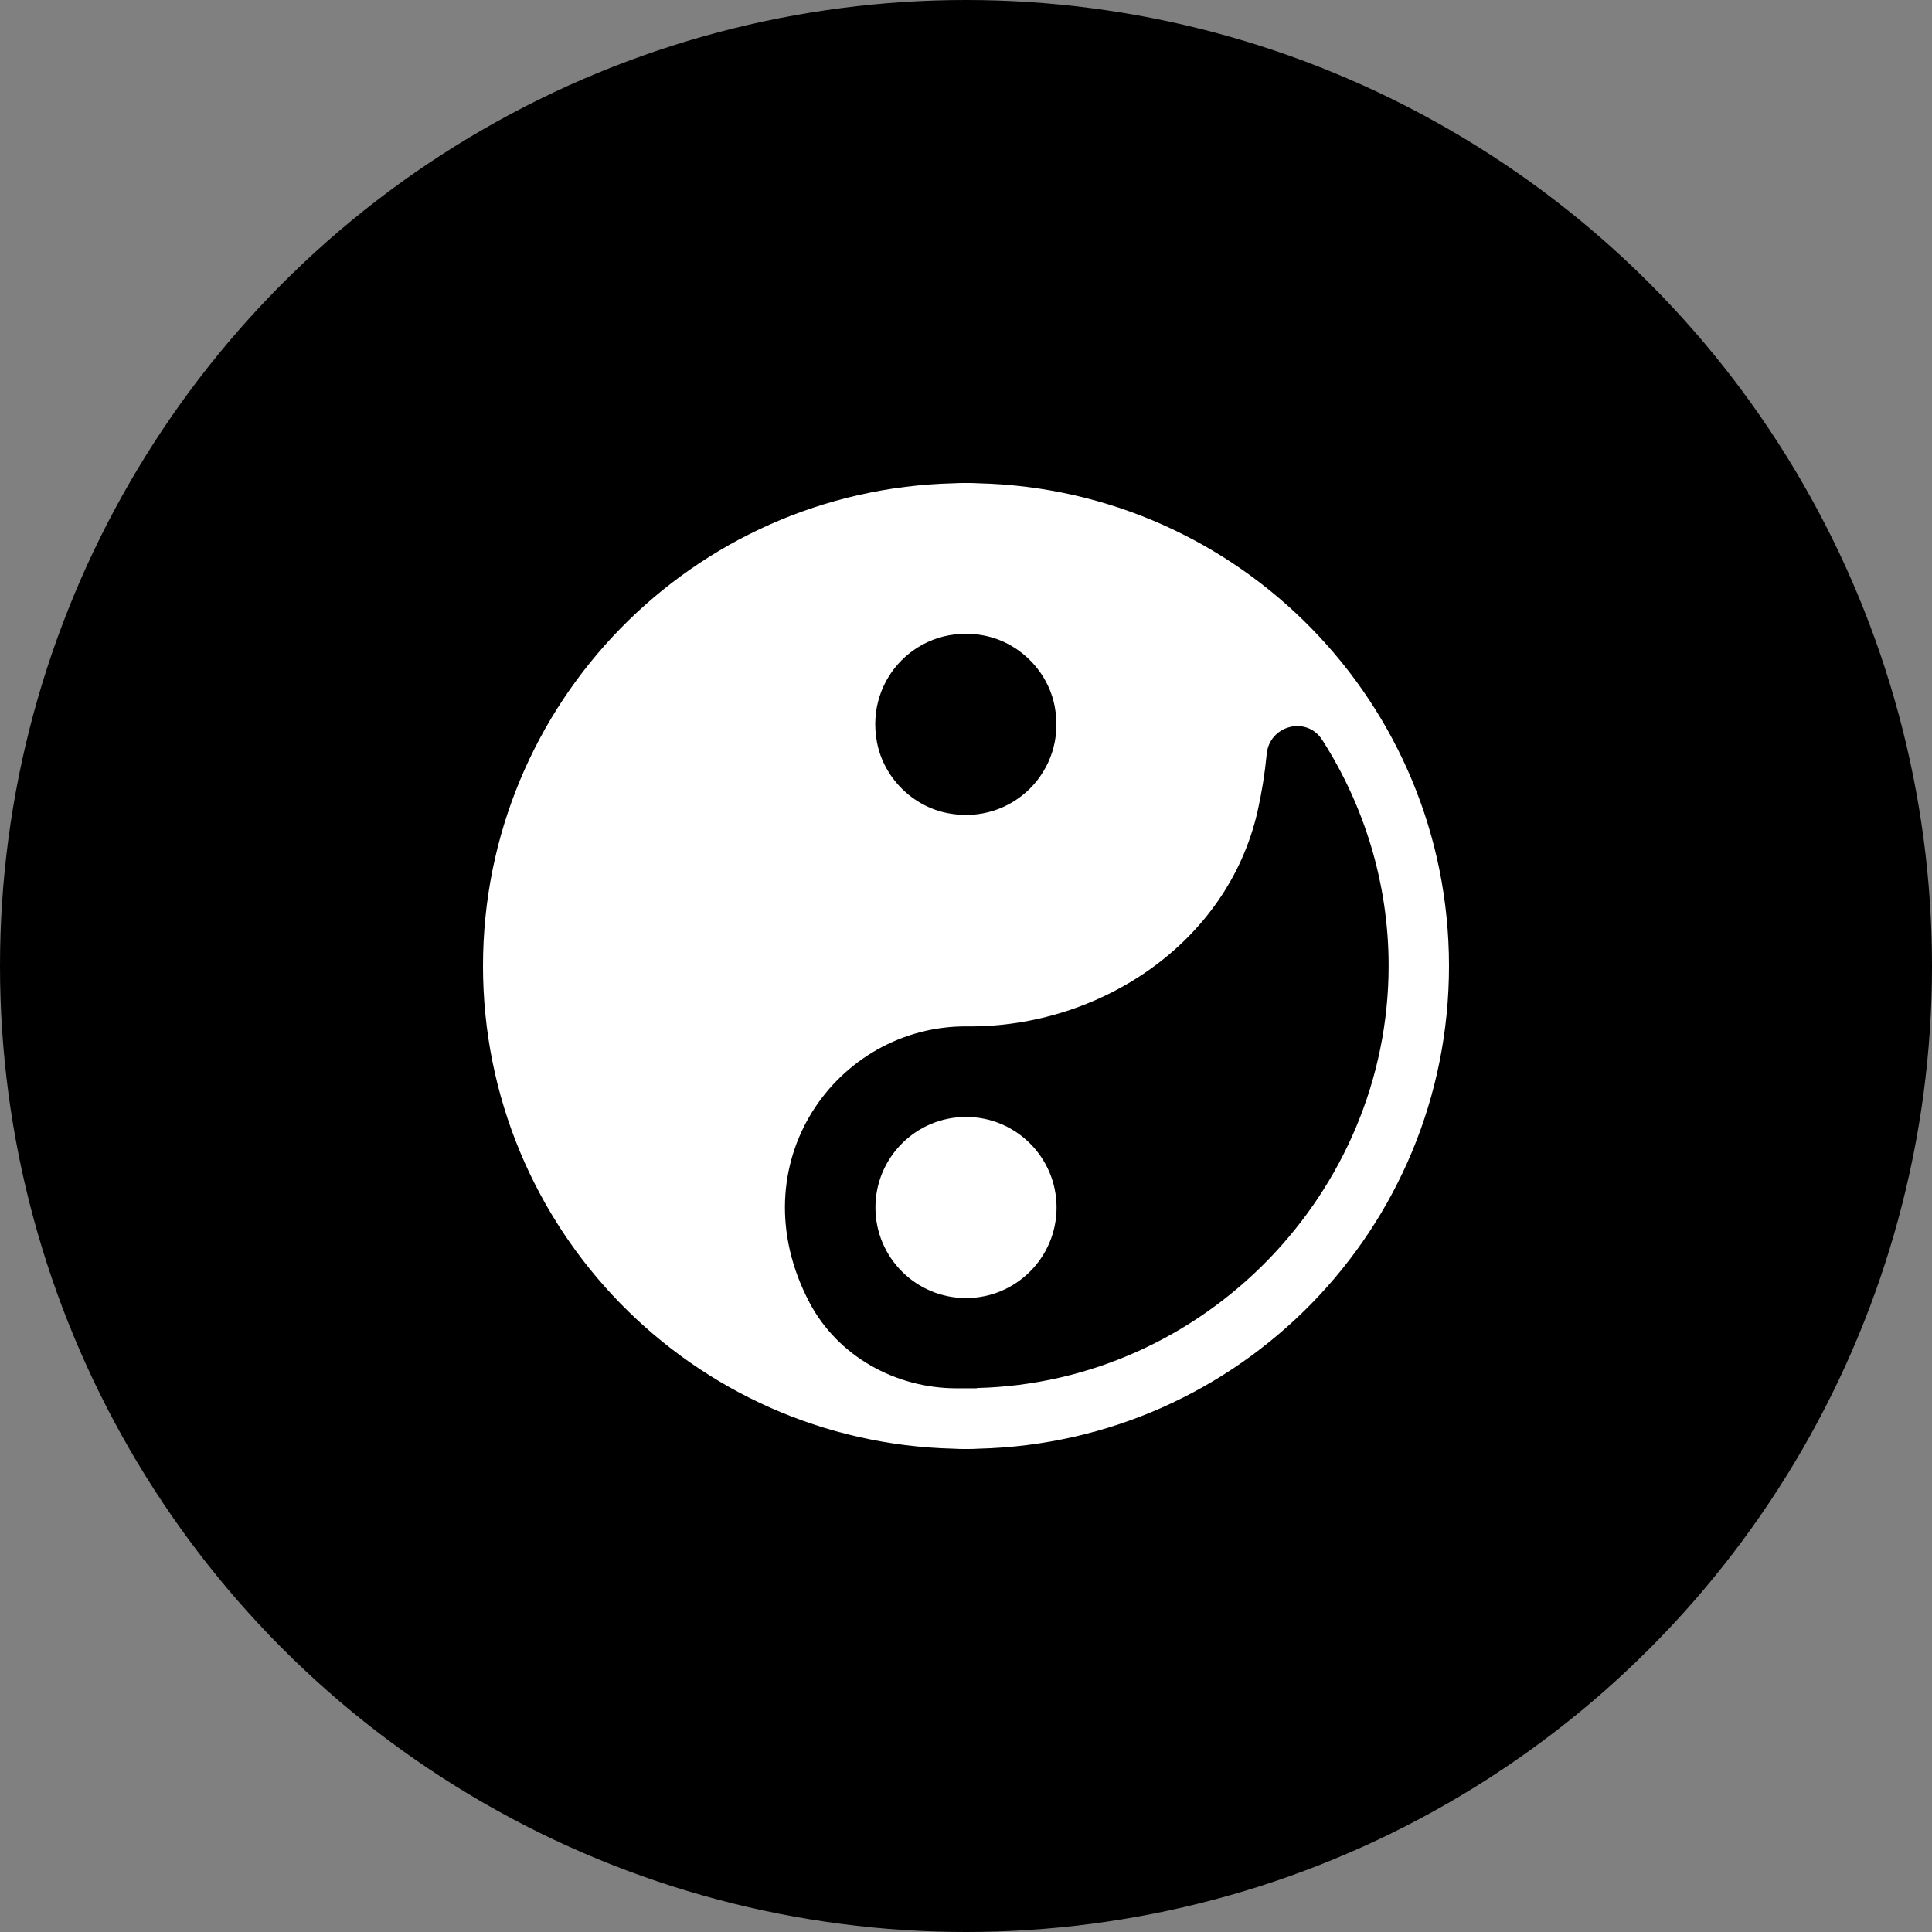 <svg width="80" height="80" viewBox="0 0 80 80" fill="none" xmlns="http://www.w3.org/2000/svg">
<rect x="0" y="0" width="80" height="80" fill="#808080" stroke="none"/>
<circle cx="40" cy="40" r="40" fill="black"/>
<path d="M40.513 20.012C40.35 20 40.175 20 40 20C39.825 20 39.65 20 39.487 20.012C28.675 20.275 20 29.125 20 40C20 50.875 28.675 59.725 39.487 59.987C39.65 60 39.825 60 40 60C40.175 60 40.35 60 40.513 59.987C51.325 59.725 60 50.875 60 40C60 29.125 51.325 20.275 40.513 20.012ZM43.675 29.262C44.175 31.913 41.913 34.175 39.263 33.675C37.788 33.4 36.587 32.2 36.312 30.725C35.812 28.075 38.075 25.812 40.725 26.312C42.2 26.587 43.4 27.788 43.675 29.262ZM40.45 57.487H39.612C37.087 57.487 34.688 56.163 33.513 53.925C30.512 48.2 34.638 42.45 40.062 42.5C45.487 42.55 50.825 39.087 52.075 33.587C52.25 32.8 52.375 32.025 52.45 31.238C52.55 30.038 54.1 29.625 54.75 30.637C56.487 33.35 57.5 36.575 57.5 39.987C57.5 49.4 49.85 57.25 40.45 57.475V57.487Z" fill="white"/>
<path d="M40 53.75C42.071 53.75 43.75 52.071 43.75 50C43.75 47.929 42.071 46.25 40 46.25C37.929 46.25 36.25 47.929 36.25 50C36.25 52.071 37.929 53.75 40 53.75Z" fill="white"/>
</svg>
